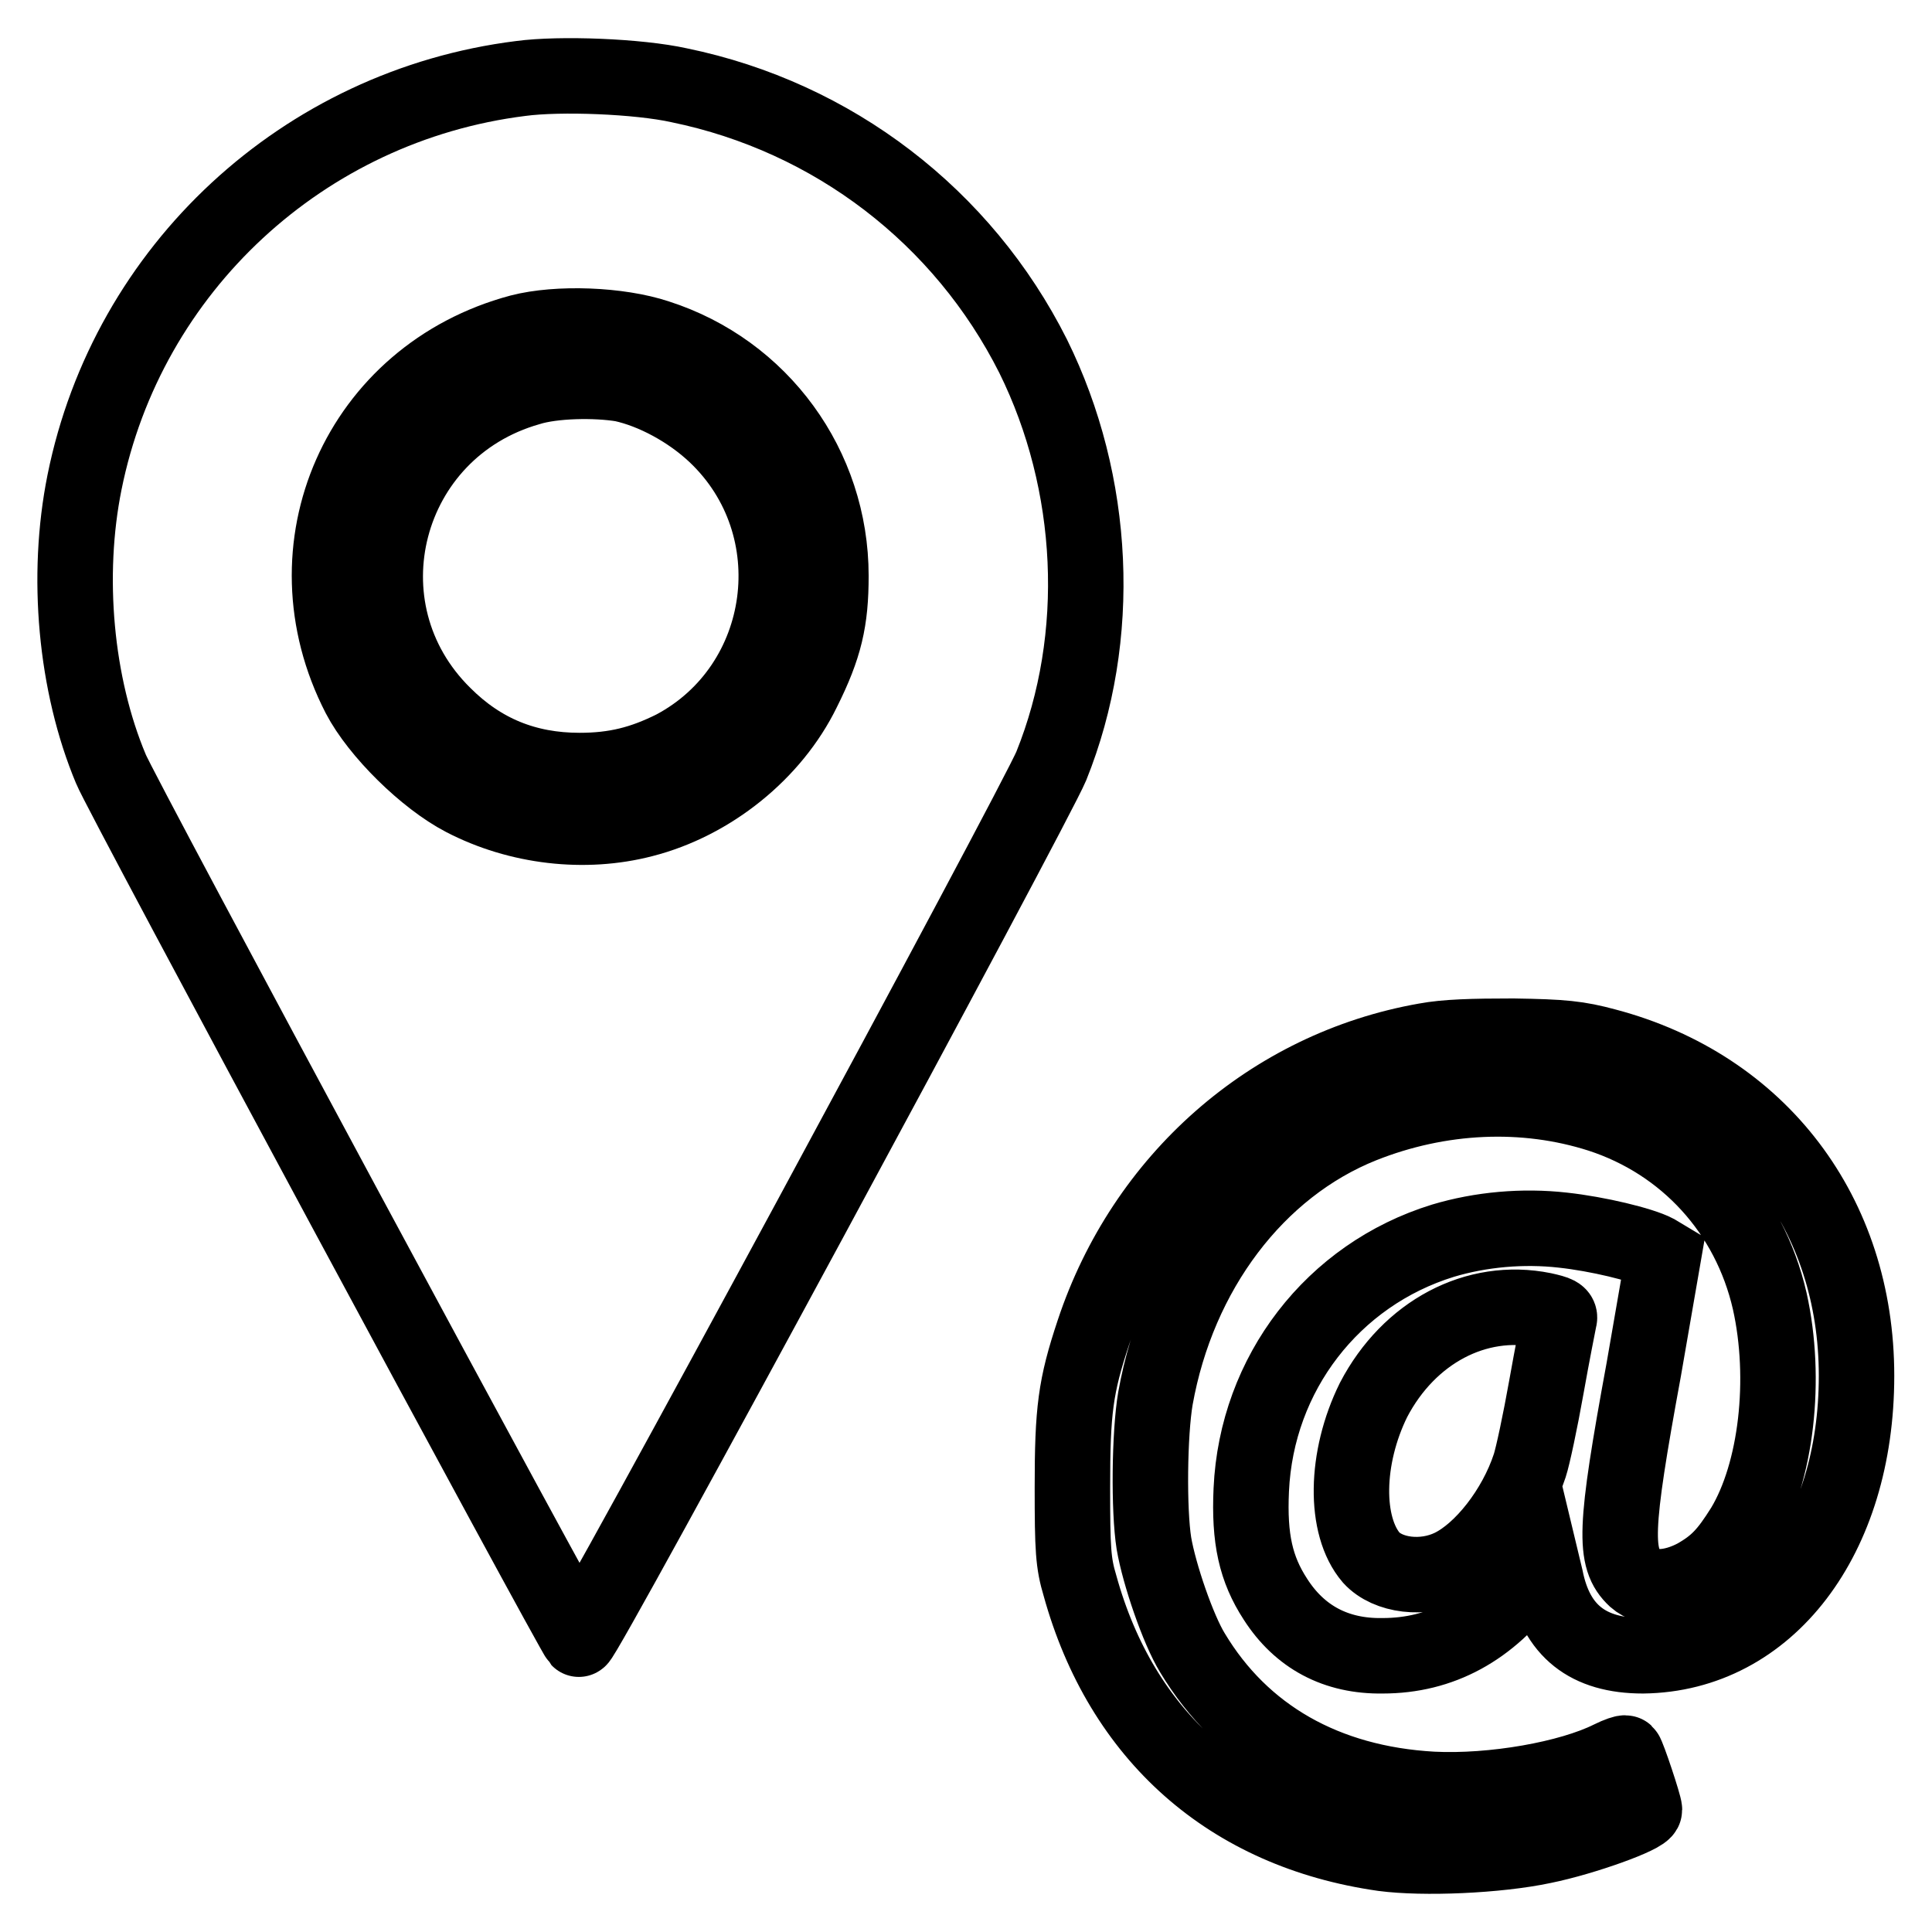 <?xml version="1.0" encoding="utf-8"?>
<!-- Svg Vector Icons : http://www.onlinewebfonts.com/icon -->
<!DOCTYPE svg PUBLIC "-//W3C//DTD SVG 1.1//EN" "http://www.w3.org/Graphics/SVG/1.1/DTD/svg11.dtd">
<svg version="1.1" xmlns="http://www.w3.org/2000/svg" xmlns:xlink="http://www.w3.org/1999/xlink" x="0px" y="0px" viewBox="0 0 256 256" enable-background="new 0 0 256 256" xml:space="preserve">
<g><g><g><path stroke-width="10" fill-opacity="0" stroke="#000000"  d="M69,10.4C40.2,14,16.9,35.6,11.2,63.9c-2.5,12.4-1.2,26.8,3.5,38c1.3,3.3,61.1,114.3,62,115.3c0.5,0.5,60.5-110.6,62.6-115.7c6.9-17.1,5.9-37.5-2.4-54.3c-9.3-18.5-26.5-31.7-46.9-35.9C84.6,10.1,74.2,9.7,69,10.4z M87.1,44.7c13.7,4.4,23,17.1,23,31.6c0,5.9-0.8,9.4-3.7,15.2c-4,8.2-12.2,14.8-21.2,17.1c-7.7,2-16.5,1-23.8-2.8c-5-2.6-11.3-8.8-13.8-13.6c-10.1-19.6,0-42.5,21.3-48.2C73.9,42.7,82,43,87.1,44.7z"/><path stroke-width="10" fill-opacity="0" stroke="#000000"  d="M70.1,51.4c-19.3,5.5-25.5,29.3-11.3,43.3c5,5,10.9,7.4,18,7.4c4.7,0,8.3-0.9,12.5-3c15.4-8.2,18.3-29.4,5.5-41.5c-3.5-3.3-8.2-5.8-12.3-6.7C78.9,50.3,73.3,50.4,70.1,51.4z"/><path stroke-width="10" fill-opacity="0" stroke="#000000"  d="M188.9,137.9c-20.5,3.6-37.3,18.4-44,38.6c-2.4,7.2-2.8,10.4-2.8,20.6c0,8.2,0.1,10,1,13c5.5,19.9,19.8,32.6,40.2,35.5c5.3,0.7,15.1,0.3,21.2-1c5.4-1.1,13.4-4,13.4-4.8c0-0.6-2.2-7.2-2.5-7.5c-0.1-0.1-1,0.2-2,0.7c-5.4,2.7-15.6,4.5-23.6,4.1c-14.2-0.8-25.2-7.1-31.8-18.1c-1.9-3.1-4.4-10.4-5.1-14.5c-0.7-4.4-0.6-14.5,0.2-19.2c3-16.8,13.4-30.6,27.4-36.2c10.3-4.1,21.5-4.6,31.5-1.4c11.4,3.7,19.8,12.9,22.5,24.7c2.3,10.3,0.9,22.7-3.5,30c-2.2,3.5-3.5,4.9-6.3,6.5c-3.2,1.7-6.3,1.8-8,0.3c-2.9-2.7-2.8-6.5,1.1-27.7l2.6-15l-1-0.6c-1.9-1-7.7-2.4-12.3-2.9c-5.3-0.6-10.9-0.1-15.9,1.4c-14.6,4.5-24.7,17.6-25.4,33c-0.3,6.5,0.6,10.5,3.2,14.5c3.2,5,8,7.6,14.2,7.5c7.7,0,14.2-3.5,19.3-10.5l1.7-2.3l0.6,2.5c1.4,7,5.6,10.3,12.9,10.3c16.5-0.2,28.3-15.6,28.3-37.1c0-21.4-12.8-38.3-33.2-43.7c-3.7-1-5.7-1.2-12.3-1.3C195.1,137.3,191.6,137.4,188.9,137.9z M204.5,173.6c1.8,0.4,2.3,0.6,2.1,1.2c-0.1,0.5-0.9,4.5-1.7,9c-0.8,4.5-1.8,9.2-2.2,10.4c-1.9,5.8-6.3,11.4-10.4,13.4c-3.7,1.8-8.4,1.2-10.6-1.2c-3.6-4.2-3.5-13.2,0.3-20.9C186.7,176.5,195.6,171.8,204.5,173.6z"/></g></g></g>
</svg>